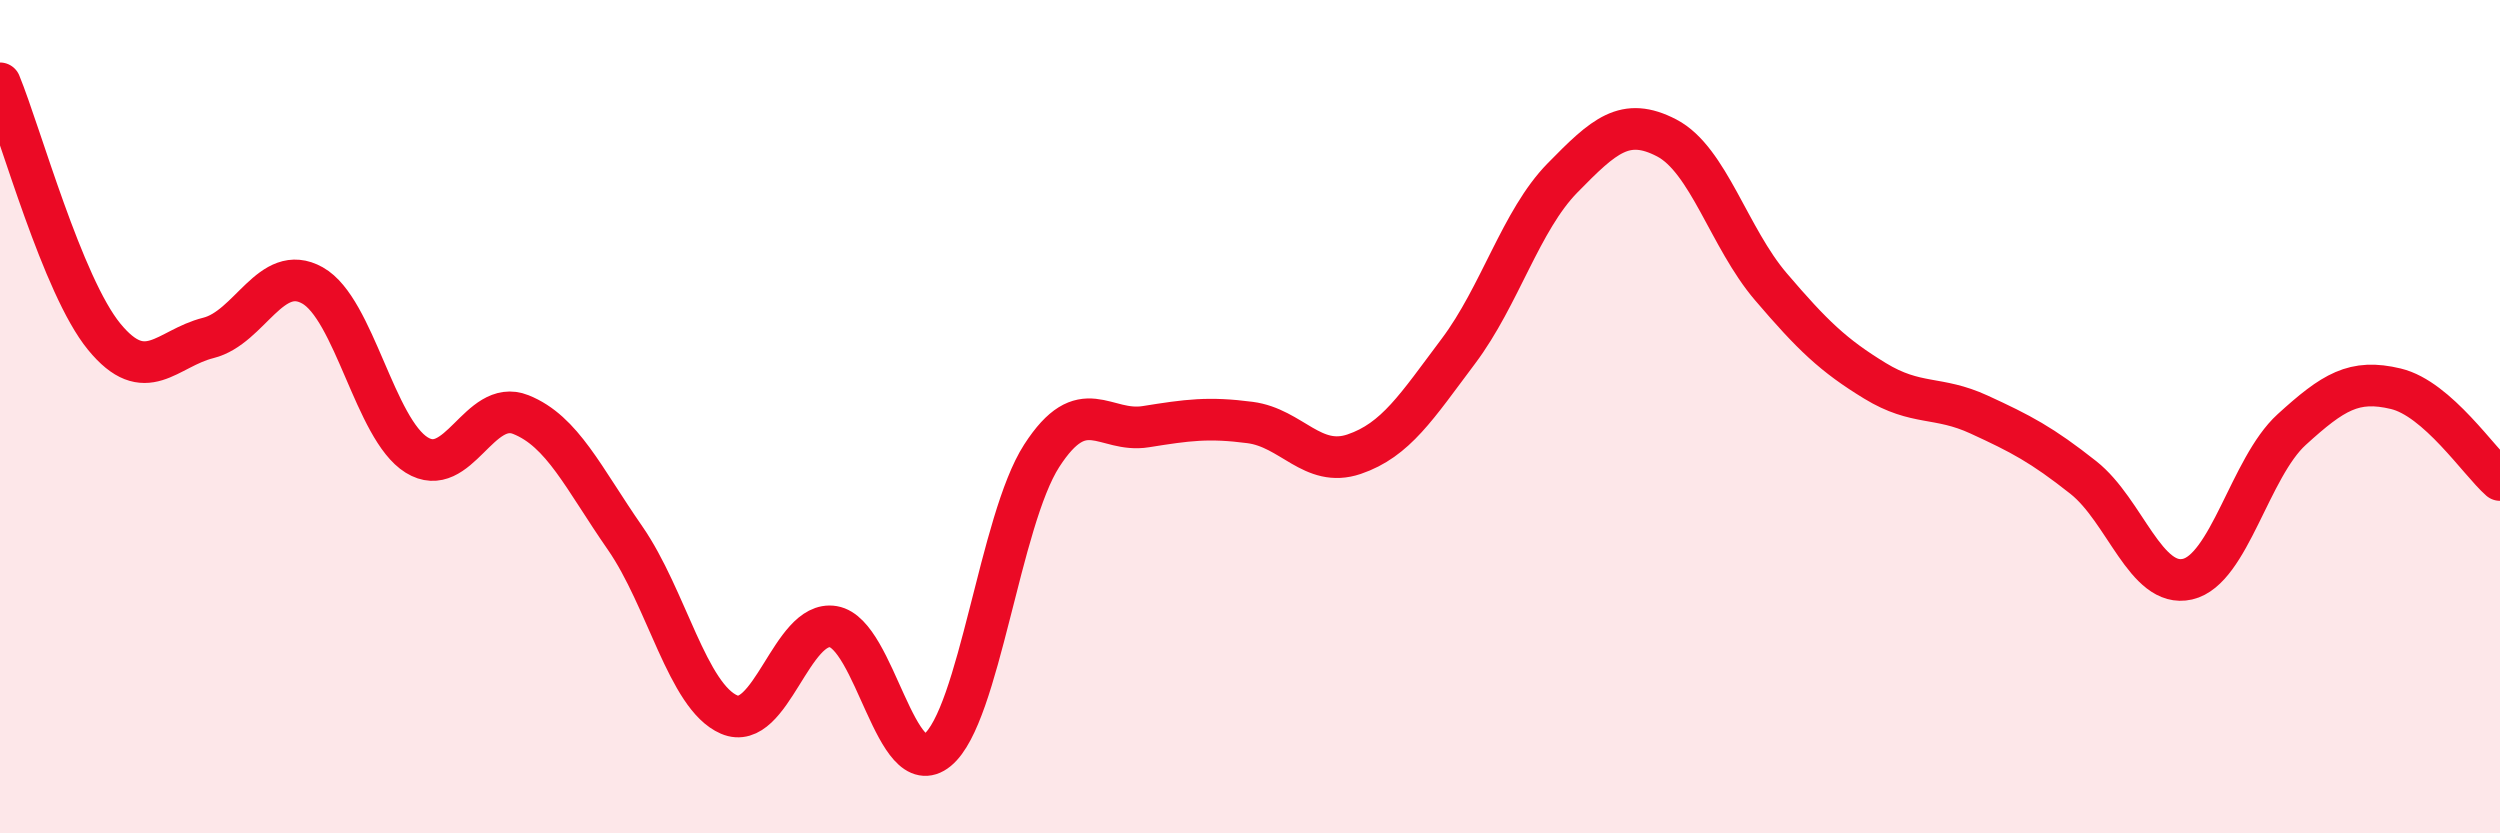 
    <svg width="60" height="20" viewBox="0 0 60 20" xmlns="http://www.w3.org/2000/svg">
      <path
        d="M 0,2 C 0.5,3.22 1.5,6.86 2.5,8.08 C 3.5,9.3 4,8.36 5,8.11 C 6,7.86 6.5,6.29 7.5,6.85 C 8.5,7.41 9,10.3 10,10.92 C 11,11.54 11.5,9.55 12.5,9.95 C 13.5,10.35 14,11.47 15,12.91 C 16,14.35 16.5,16.72 17.5,17.15 C 18.5,17.58 19,14.87 20,15.04 C 21,15.21 21.5,18.82 22.5,18 C 23.5,17.18 24,12.49 25,10.94 C 26,9.39 26.5,10.4 27.5,10.24 C 28.5,10.08 29,10.01 30,10.14 C 31,10.27 31.5,11.24 32.5,10.9 C 33.5,10.56 34,9.76 35,8.43 C 36,7.1 36.5,5.29 37.5,4.27 C 38.5,3.25 39,2.79 40,3.31 C 41,3.83 41.5,5.71 42.5,6.88 C 43.5,8.05 44,8.53 45,9.14 C 46,9.75 46.5,9.49 47.5,9.95 C 48.5,10.41 49,10.67 50,11.46 C 51,12.25 51.5,14.13 52.5,13.9 C 53.5,13.67 54,11.22 55,10.31 C 56,9.4 56.5,9.09 57.5,9.33 C 58.5,9.57 59.5,11.08 60,11.52L60 20L0 20Z"
        fill="#EB0A25"
        opacity="0.1"
        stroke-linecap="round"
        stroke-linejoin="round"
      />
      <path
        d="M 0,2 C 0.5,3.22 1.5,6.86 2.5,8.08 C 3.5,9.3 4,8.36 5,8.11 C 6,7.86 6.5,6.29 7.5,6.85 C 8.5,7.41 9,10.3 10,10.92 C 11,11.54 11.5,9.55 12.5,9.95 C 13.5,10.35 14,11.47 15,12.91 C 16,14.35 16.5,16.72 17.5,17.15 C 18.5,17.58 19,14.87 20,15.04 C 21,15.21 21.5,18.82 22.5,18 C 23.5,17.18 24,12.49 25,10.94 C 26,9.39 26.5,10.4 27.5,10.24 C 28.5,10.08 29,10.01 30,10.14 C 31,10.27 31.5,11.24 32.5,10.9 C 33.5,10.56 34,9.76 35,8.43 C 36,7.1 36.5,5.29 37.5,4.27 C 38.5,3.25 39,2.79 40,3.31 C 41,3.83 41.5,5.71 42.5,6.88 C 43.5,8.05 44,8.53 45,9.14 C 46,9.75 46.5,9.49 47.5,9.95 C 48.5,10.41 49,10.67 50,11.46 C 51,12.25 51.5,14.13 52.5,13.9 C 53.5,13.67 54,11.22 55,10.31 C 56,9.4 56.5,9.09 57.5,9.33 C 58.5,9.57 59.5,11.08 60,11.52"
        stroke="#EB0A25"
        stroke-width="1"
        fill="none"
        stroke-linecap="round"
        stroke-linejoin="round"
      />
    </svg>
  